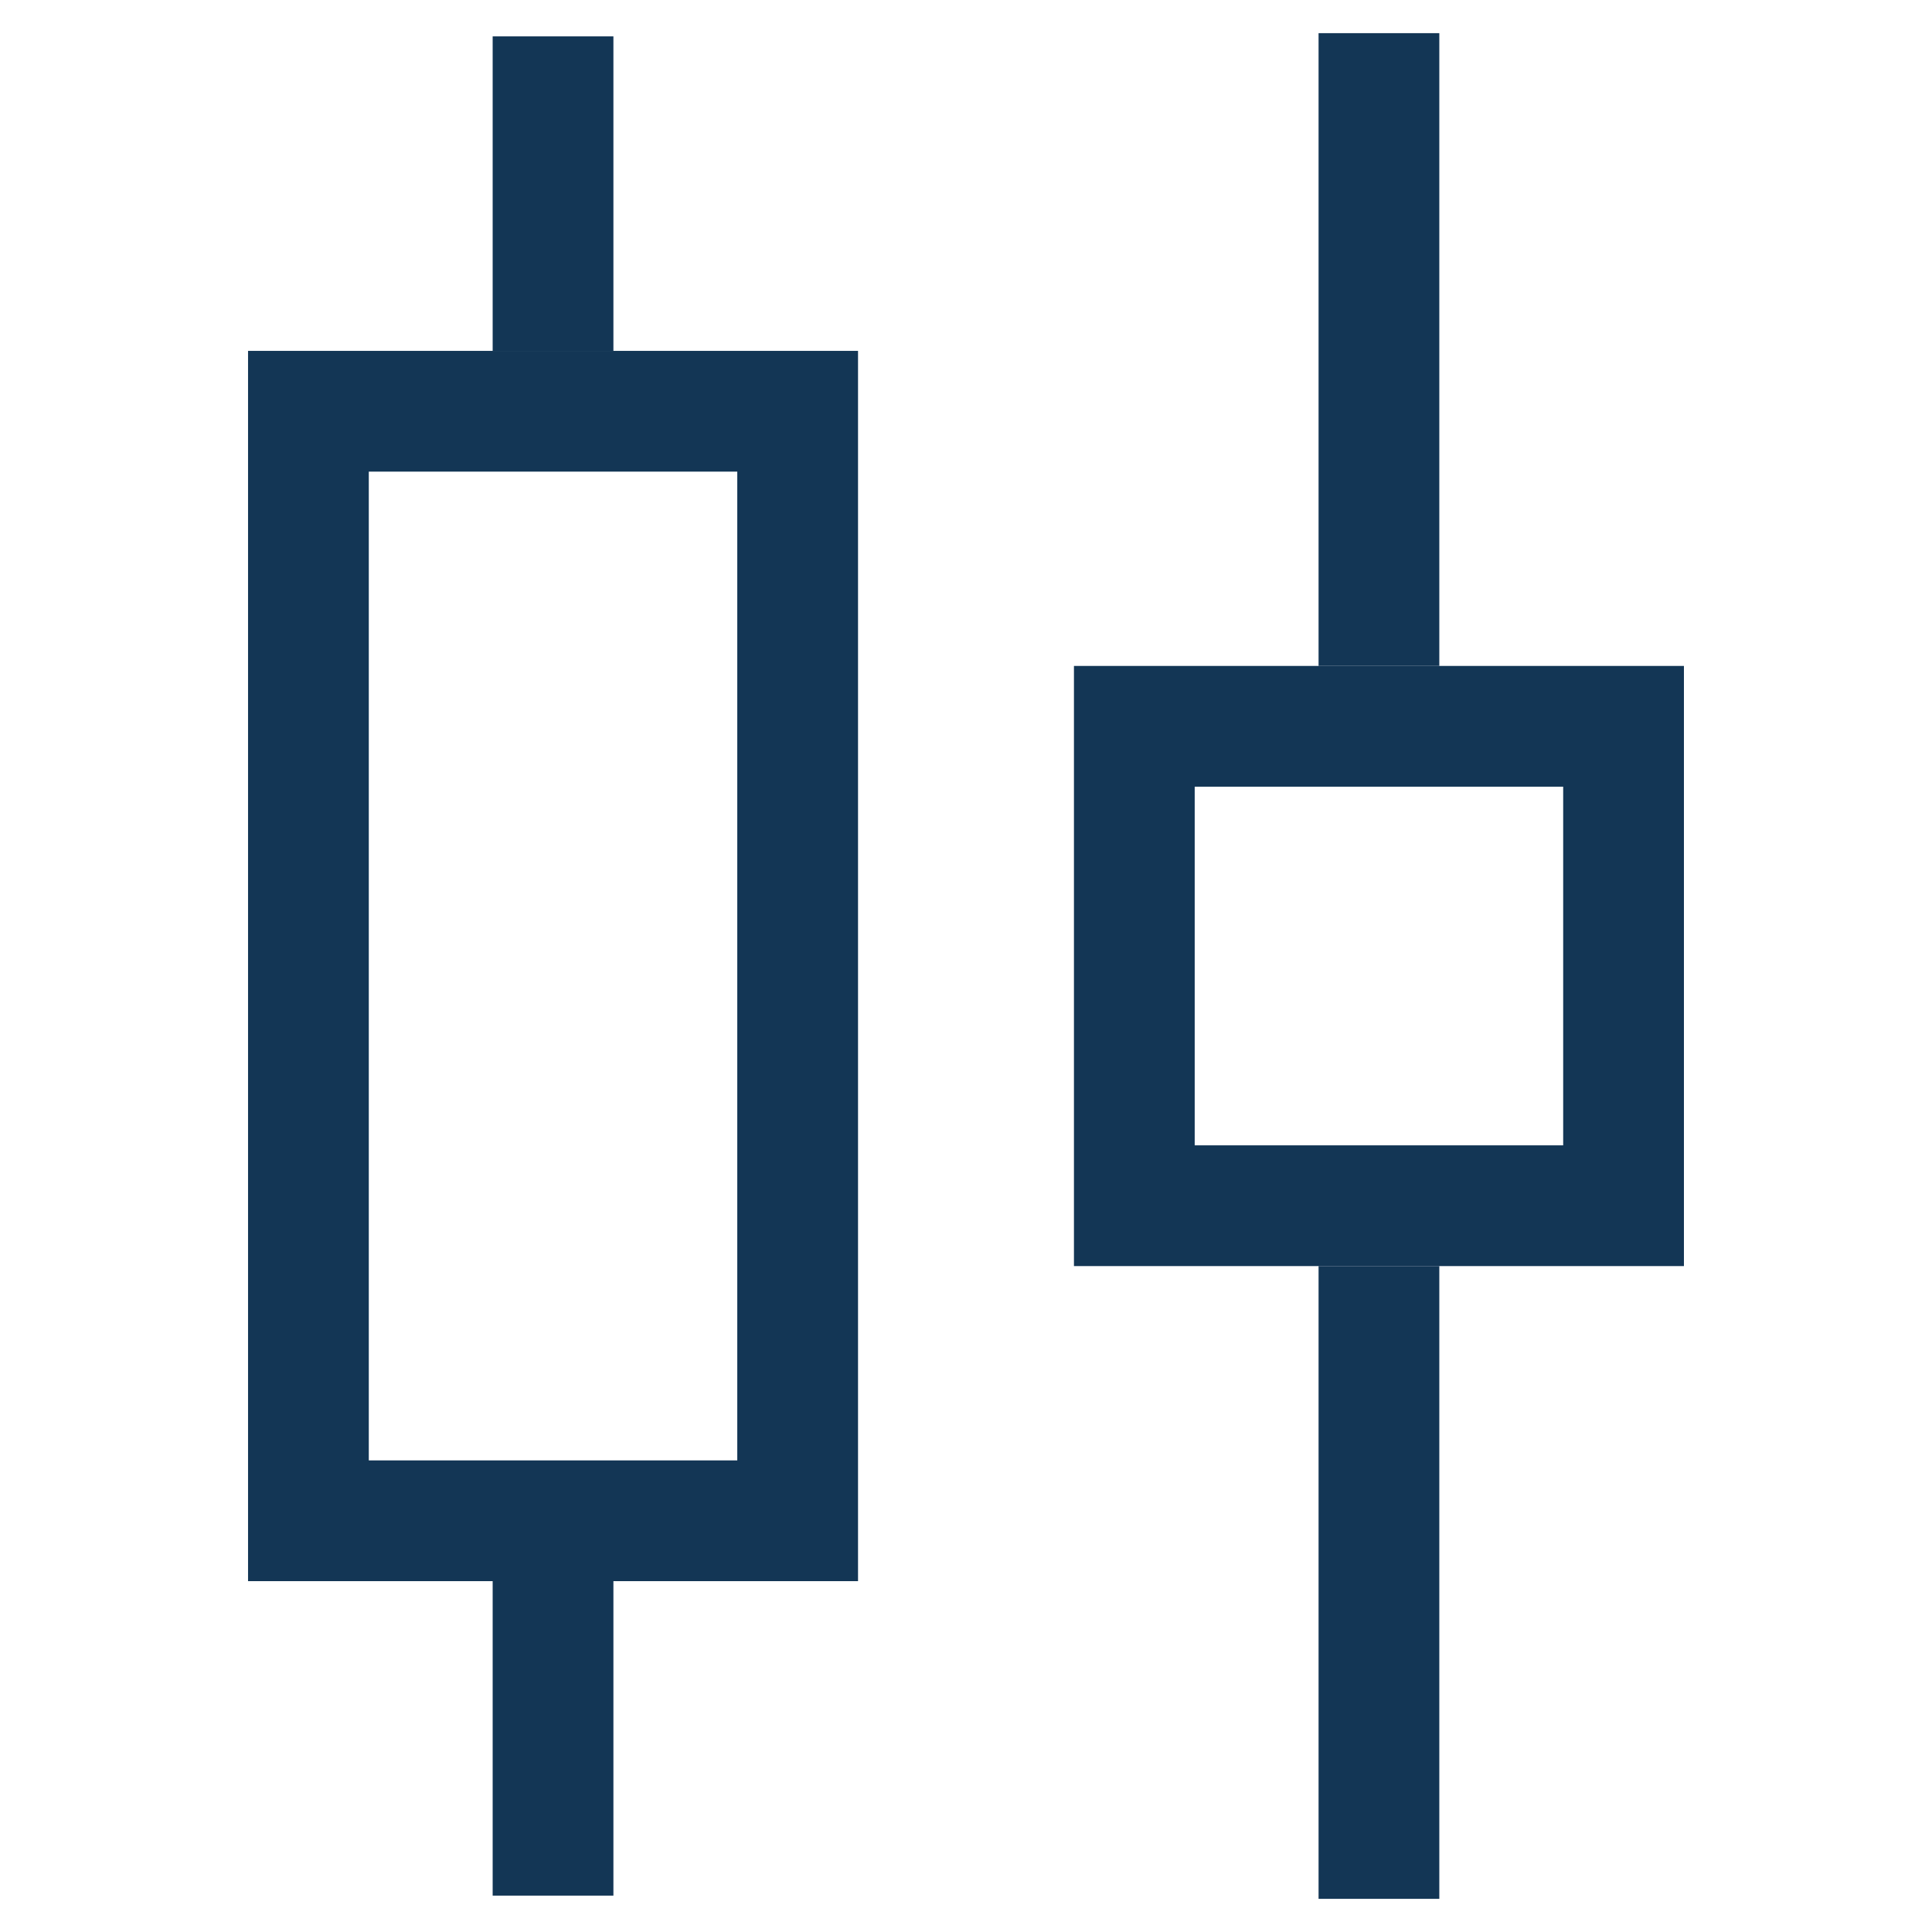 <?xml version="1.0" encoding="UTF-8" standalone="no"?>
<!-- Created with Inkscape (http://www.inkscape.org/) -->

<svg
   width="80mm"
   height="80mm"
   viewBox="0 0 80 80"
   version="1.1"
   id="svg1"
   xml:space="preserve"
   inkscape:export-filename="g13.png"
   inkscape:export-xdpi="96"
   inkscape:export-ydpi="96"
   inkscape:version="1.3 (0e150ed6c4, 2023-07-21)"
   sodipodi:docname="variability.svg"
   xmlns:inkscape="http://www.inkscape.org/namespaces/inkscape"
   xmlns:sodipodi="http://sodipodi.sourceforge.net/DTD/sodipodi-0.dtd"
   xmlns="http://www.w3.org/2000/svg"
   xmlns:svg="http://www.w3.org/2000/svg"><sodipodi:namedview
     id="namedview1"
     pagecolor="#ffffff"
     bordercolor="#666666"
     borderopacity="1.0"
     inkscape:showpageshadow="2"
     inkscape:pageopacity="0.0"
     inkscape:pagecheckerboard="0"
     inkscape:deskcolor="#d1d1d1"
     inkscape:document-units="mm"
     showguides="true"
     inkscape:zoom="2.0686841"
     inkscape:cx="102.4806"
     inkscape:cy="123.99186"
     inkscape:window-width="1920"
     inkscape:window-height="1017"
     inkscape:window-x="1912"
     inkscape:window-y="-8"
     inkscape:window-maximized="1"
     inkscape:current-layer="layer1" /><defs
     id="defs1" /><g
     inkscape:label="Camada 1"
     inkscape:groupmode="layer"
     id="layer1"
     transform="translate(-26.305,-35.044)"><g
       id="g13"
       inkscape:export-filename="g13.png"
       inkscape:export-xdpi="96"
       inkscape:export-ydpi="96"
       transform="translate(10.271,1.373)"><g
         id="g1"
         transform="translate(0,17.856)"><rect
           style="fill:#000000;fill-opacity:0;fill-rule:evenodd;stroke:#133655;stroke-width:5;stroke-dasharray:none;stroke-opacity:1;paint-order:markers fill stroke"
           id="rect1"
           width="20.258"
           height="45.943"
           x="28.805"
           y="32.844" /><path
           style="fill:#133655;fill-opacity:1;stroke:#133655;stroke-width:5;stroke-linecap:butt;stroke-linejoin:miter;stroke-dasharray:none;stroke-opacity:1"
           d="m 38.934,30.344 c 0,-13.023 0,-13.023 0,-13.023"
           id="path1" /><path
           style="fill:#133655;fill-opacity:1;stroke:#133655;stroke-width:5;stroke-linecap:butt;stroke-linejoin:miter;stroke-dasharray:none;stroke-opacity:1"
           d="m 38.934,94.309 c 0,-13.023 0,-13.023 0,-13.023"
           id="path1-0" /></g><g
         id="g12"><rect
           style="fill:#000000;fill-opacity:0;fill-rule:evenodd;stroke:#133655;stroke-width:5;stroke-dasharray:none;stroke-opacity:1;paint-order:markers fill stroke"
           id="rect1-0"
           width="20.258"
           height="19.851"
           x="63.004"
           y="63.746" /><path
           id="path11"
           style="fill:none;fill-opacity:1;stroke:#133655;stroke-width:5;stroke-linecap:butt;stroke-linejoin:miter;stroke-dasharray:none;stroke-opacity:1"
           d="M 73.133,61.246 V 35.044" /><path
           id="path1-0-9"
           style="fill:none;fill-opacity:1;stroke:#133655;stroke-width:5;stroke-linecap:butt;stroke-linejoin:miter;stroke-dasharray:none;stroke-opacity:1"
           d="m 73.133,112.298 2e-6,-26.201" /></g></g></g></svg>
